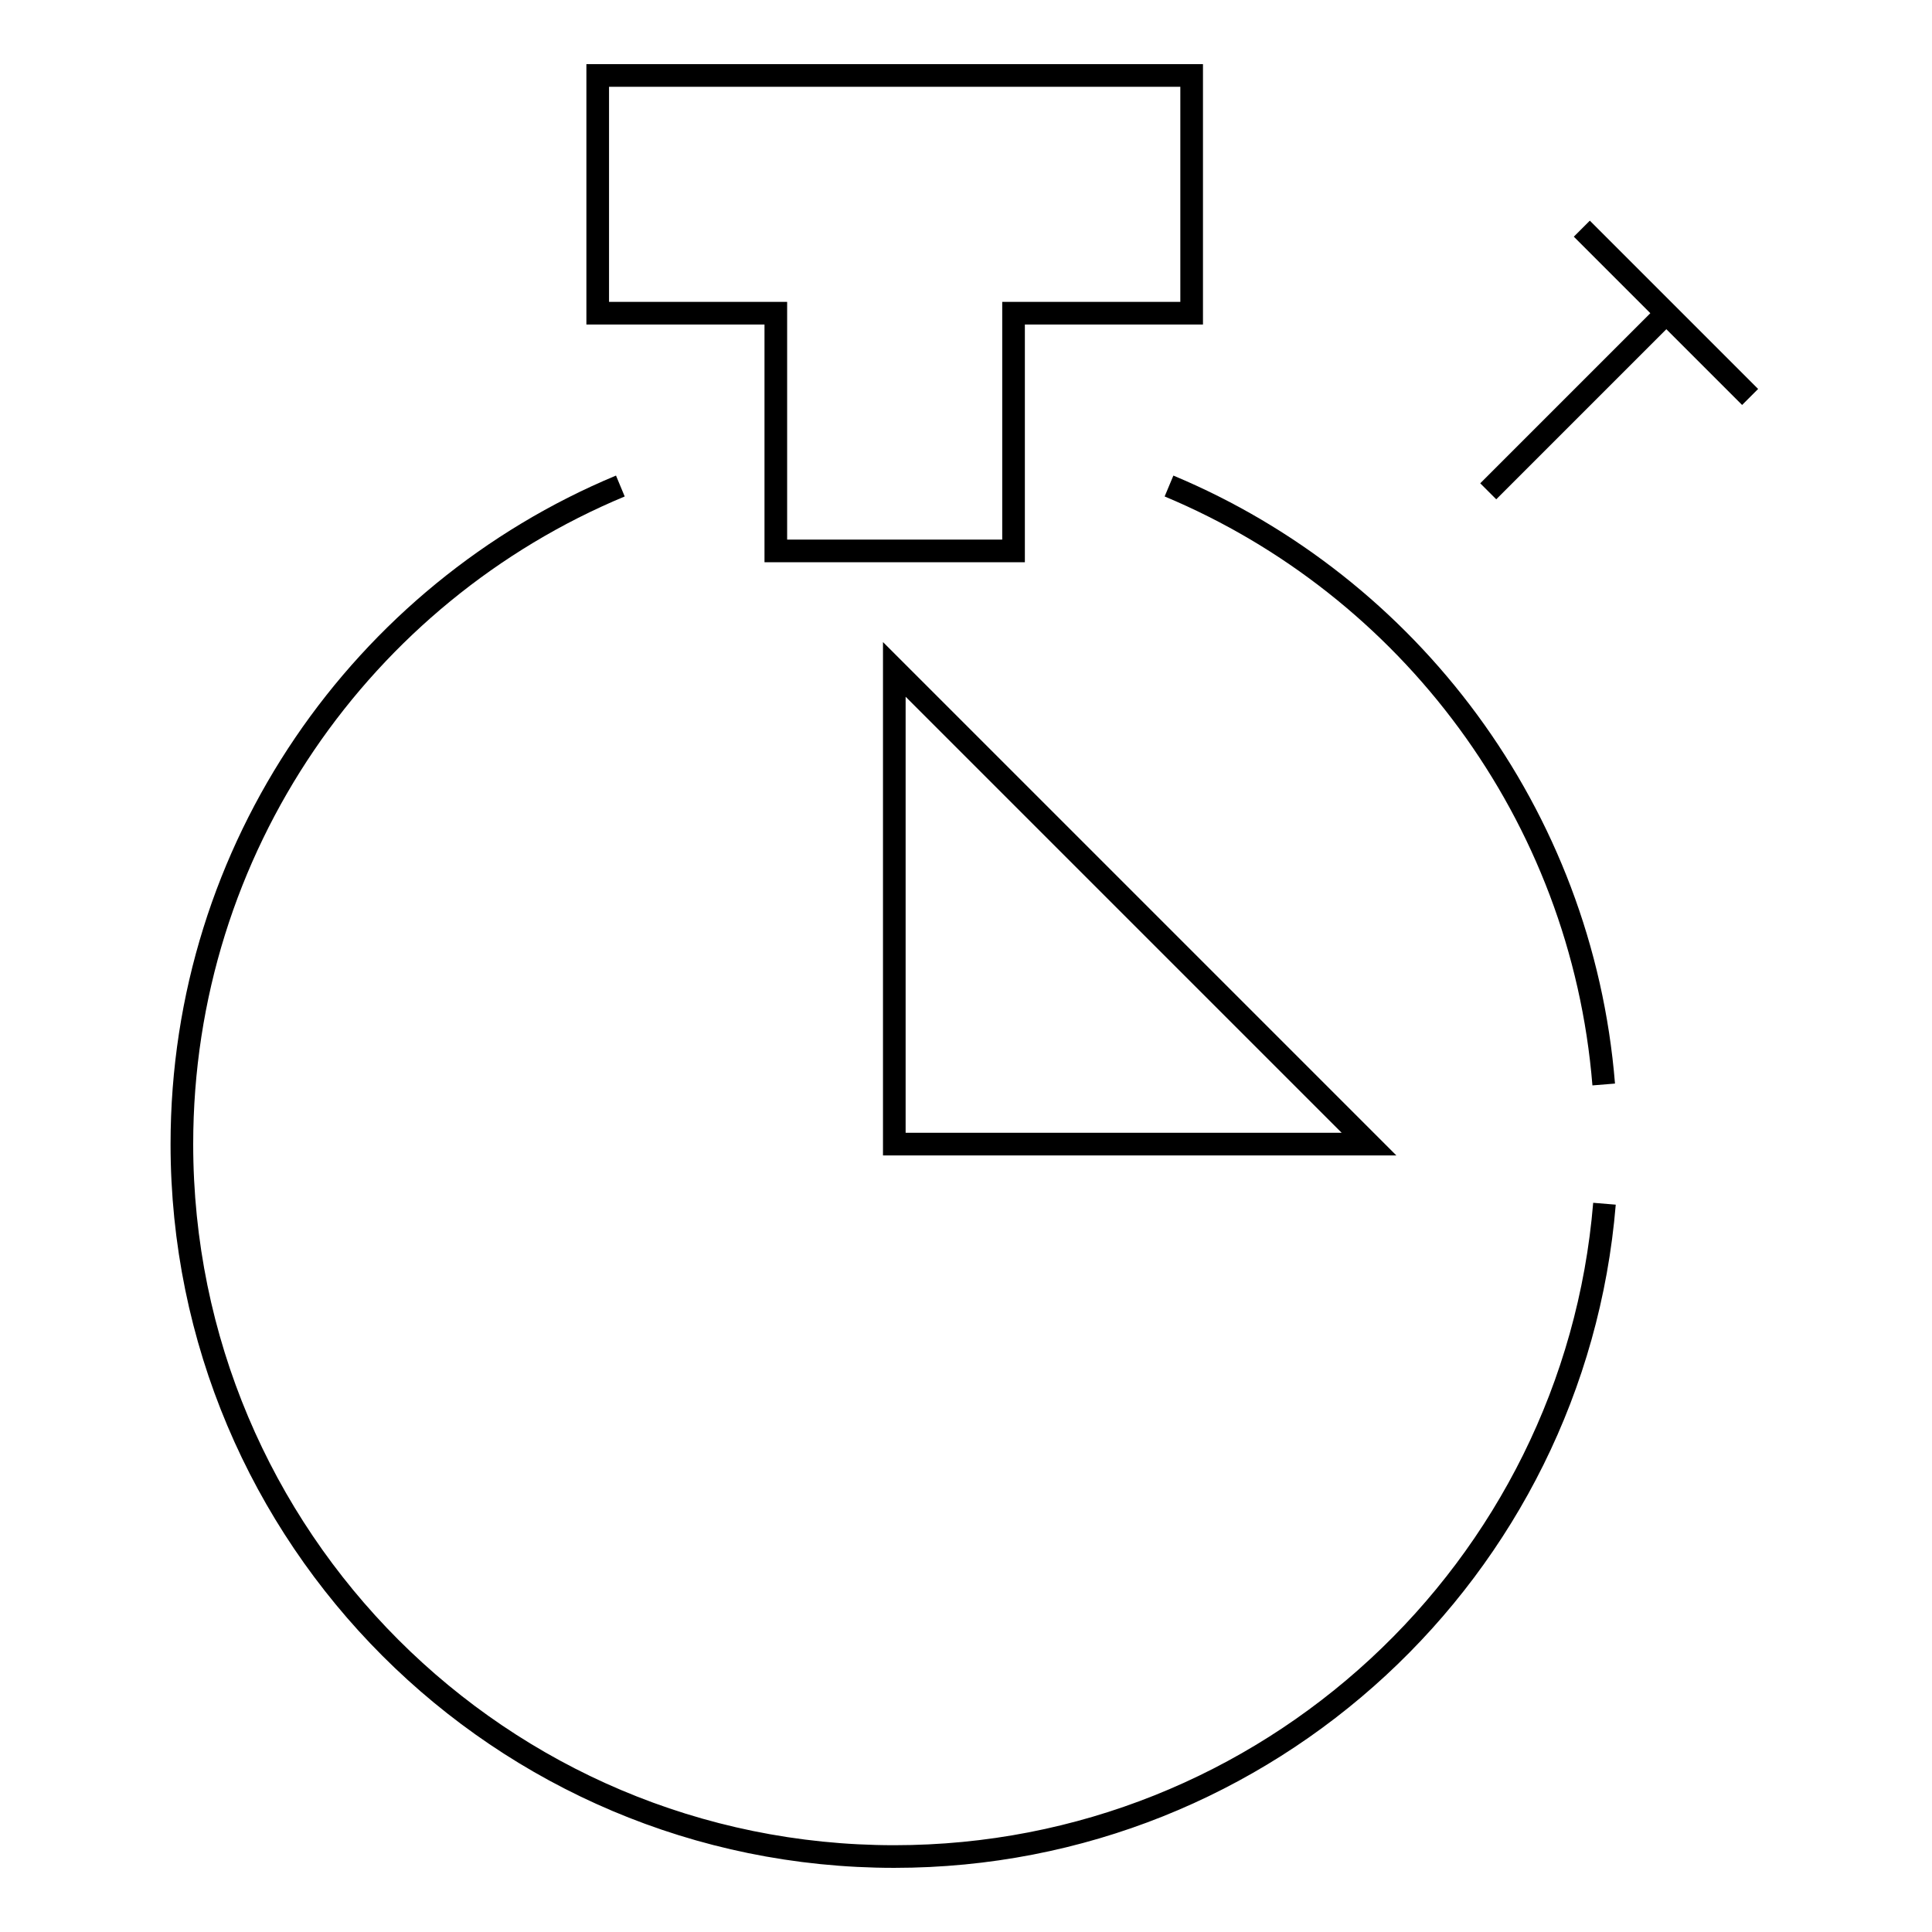 <?xml version="1.0" encoding="utf-8"?>
<!-- Svg Vector Icons : http://www.onlinewebfonts.com/icon -->
<!DOCTYPE svg PUBLIC "-//W3C//DTD SVG 1.1//EN" "http://www.w3.org/Graphics/SVG/1.1/DTD/svg11.dtd">
<svg version="1.1" xmlns="http://www.w3.org/2000/svg" xmlns:xlink="http://www.w3.org/1999/xlink" x="0px" y="0px" viewBox="0 0 256 256" enable-background="new 0 0 256 256" xml:space="preserve">
<g><g><path stroke-width="3" fill-opacity="0" stroke="#000000"  d="M82.2,64.4c-34.1,14.2-58.1,47.9-58.1,87.2c0,52.1,42.2,94.4,94.4,94.4c49.5,0,90.1-38.1,94.1-86.5"/><path stroke-width="3" fill-opacity="0" stroke="#000000"  d="M154.9,64.4c31.8,13.3,54.7,43.5,57.6,79.3"/><path stroke-width="3" fill-opacity="0" stroke="#000000"  d="M102.8,72.9V41.5H79.2V10h78.7v31.5h-23.6v31.5H102.8z"/><path stroke-width="3" fill-opacity="0" stroke="#000000"  d="M197.2,65.1l23.6-23.6L197.2,65.1z"/><path stroke-width="3" fill-opacity="0" stroke="#000000"  d="M231.9,52.6l-22.3-22.3L231.9,52.6z"/><path stroke-width="3" fill-opacity="0" stroke="#000000"  d="M118.5,88.7v62.9h62.9L118.5,88.7z"/></g></g>
</svg>